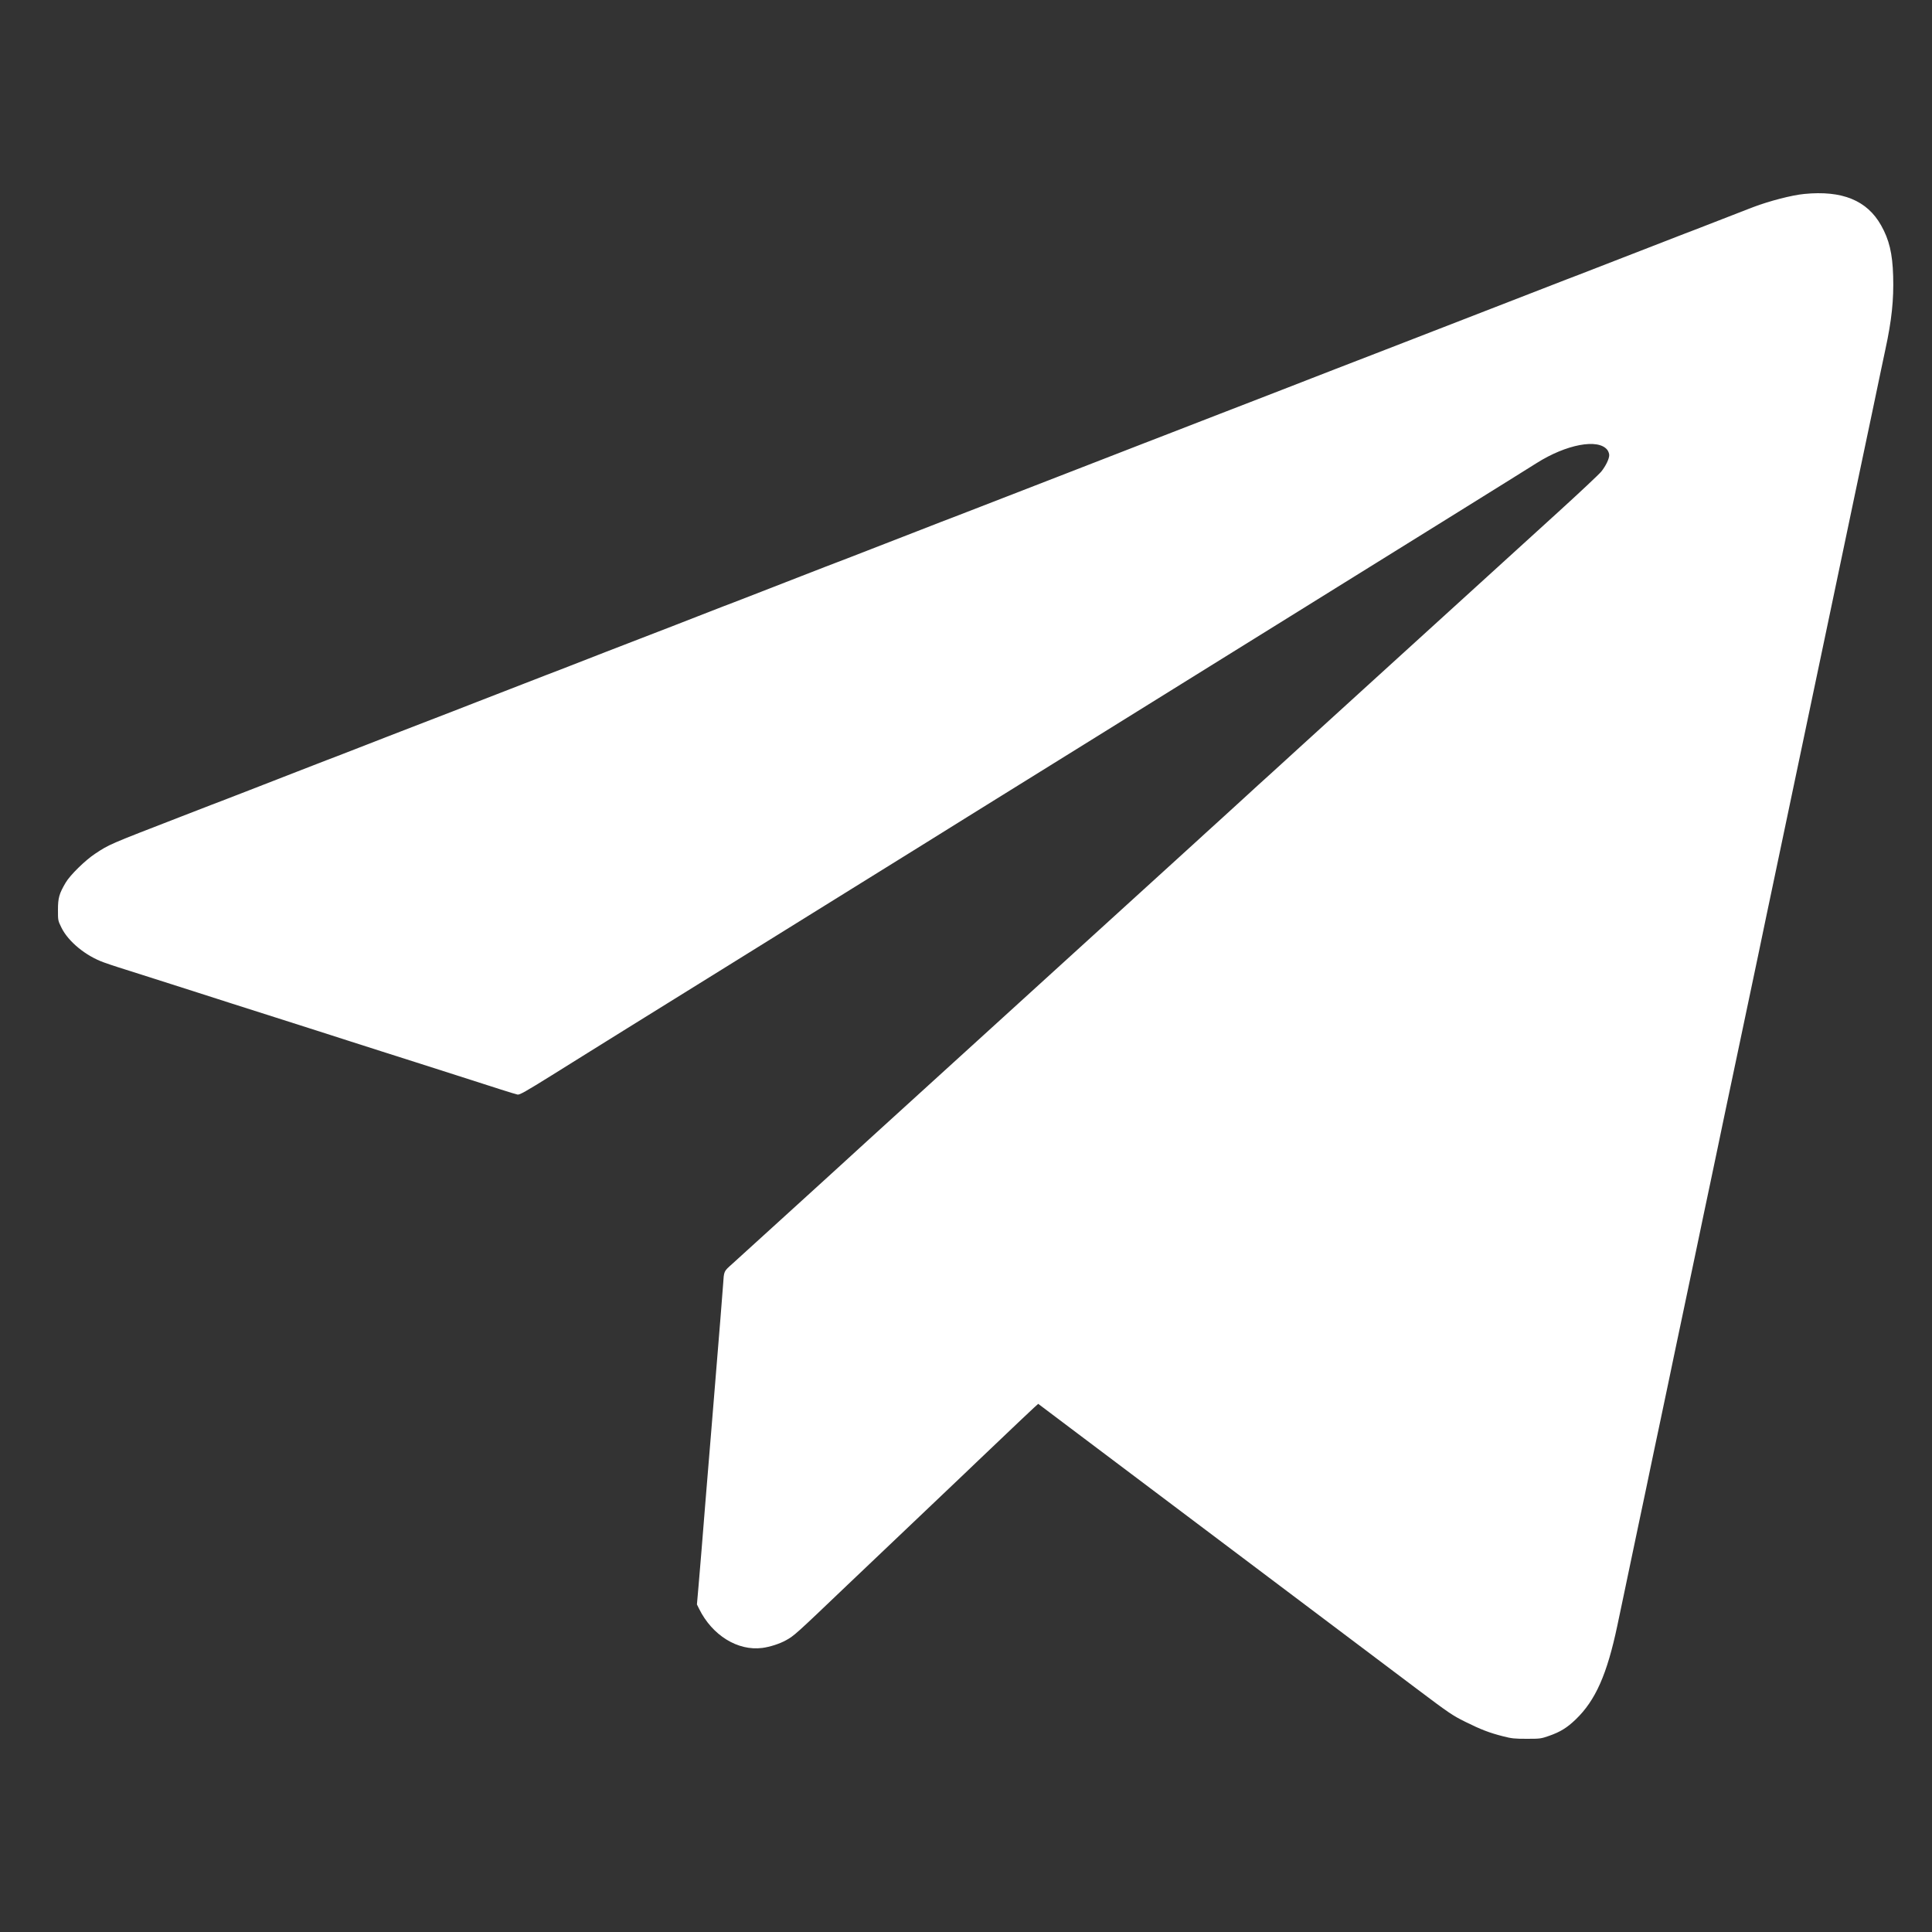 <?xml version="1.0" encoding="UTF-8"?> <svg xmlns="http://www.w3.org/2000/svg" width="100" height="100" viewBox="0 0 100 100" fill="none"><rect x="0" y="0" width="100" height="100" fill="#333333" stroke="none"/><path fill-rule="evenodd" clip-rule="evenodd" d="M93.386 10.039C92.743 10.102 91.597 10.398 90.741 10.721C90.537 10.799 89.827 11.075 89.163 11.334C88.5 11.594 87.853 11.845 87.725 11.893C87.472 11.986 87.379 12.023 85.567 12.727C84.891 12.99 84.192 13.261 84.013 13.33C83.677 13.46 82.325 13.985 81.716 14.222C81.525 14.296 81.264 14.396 81.136 14.443C81.008 14.491 80.361 14.742 79.698 15.001C78.604 15.428 76.578 16.215 75.754 16.532C75.575 16.6 74.876 16.872 74.199 17.135C73.523 17.398 72.824 17.669 72.645 17.738C72.466 17.807 71.819 18.058 71.207 18.295C69.721 18.871 69.447 18.977 69.119 19.102C68.966 19.16 68.423 19.372 67.912 19.571C67.402 19.77 66.838 19.99 66.659 20.059C66.295 20.199 64.294 20.974 63.76 21.182C63.568 21.256 63.286 21.365 63.133 21.424C62.98 21.482 62.573 21.64 62.228 21.775C61.336 22.125 60.939 22.279 60.674 22.378C60.546 22.425 59.91 22.671 59.259 22.925C56.529 23.987 55.599 24.348 55.292 24.466C54.557 24.749 51.87 25.791 50.745 26.23C50.081 26.489 49.434 26.739 49.306 26.787C49.178 26.834 48.917 26.934 48.726 27.008C48.535 27.083 47.961 27.306 47.45 27.505C46.266 27.965 46.046 28.051 45.061 28.433C44.614 28.607 44.092 28.81 43.901 28.884C43.709 28.959 43.448 29.059 43.321 29.106C43.193 29.154 42.932 29.254 42.741 29.328C42.549 29.403 41.986 29.622 41.488 29.815C40.99 30.008 40.04 30.378 39.377 30.637C38.713 30.897 38.066 31.148 37.938 31.195C37.676 31.292 37.4 31.399 36.082 31.913C35.572 32.112 35.008 32.332 34.83 32.401C34.651 32.469 33.868 32.772 33.09 33.073C32.311 33.375 31.528 33.677 31.349 33.746C31.171 33.815 30.743 33.982 30.398 34.117C30.054 34.252 29.647 34.41 29.494 34.469C29.34 34.527 29.048 34.641 28.844 34.721C28.64 34.8 28.368 34.905 28.241 34.952C28.018 35.035 26.669 35.559 24.714 36.321C24.204 36.52 23.64 36.74 23.462 36.809C23.283 36.877 22.5 37.18 21.722 37.481C20.943 37.782 20.16 38.085 19.982 38.154C19.803 38.223 19.375 38.39 19.03 38.525C18.181 38.859 17.752 39.026 17.476 39.129C17.349 39.176 17.087 39.276 16.896 39.35C16.705 39.425 16.005 39.696 15.342 39.953C14.678 40.21 13.592 40.632 12.929 40.892C12.265 41.151 11.618 41.402 11.491 41.449C11.363 41.496 11.102 41.596 10.911 41.67C10.719 41.745 10.02 42.016 9.356 42.273C5.621 43.719 5.658 43.703 4.922 44.19C4.406 44.532 3.629 45.294 3.401 45.682C3.062 46.257 3.001 46.474 3 47.088C2.999 47.645 3 47.649 3.181 48.016C3.535 48.736 4.433 49.474 5.366 49.811C5.545 49.876 5.858 49.982 6.062 50.047C6.266 50.112 7.133 50.388 7.987 50.659C8.842 50.931 9.855 51.255 10.238 51.378C10.621 51.502 11.425 51.76 12.024 51.951C12.624 52.142 13.616 52.458 14.228 52.653C14.841 52.849 15.832 53.165 16.432 53.356C17.032 53.547 17.804 53.795 18.149 53.907C18.493 54.019 19.214 54.249 19.75 54.419C20.286 54.589 21.069 54.838 21.49 54.973C21.911 55.108 22.892 55.422 23.67 55.67C24.449 55.918 25.441 56.236 25.874 56.377C26.308 56.517 26.721 56.642 26.791 56.655C26.897 56.674 27.208 56.499 28.578 55.646C29.49 55.078 30.309 54.567 30.398 54.51C30.488 54.453 31.427 53.868 32.486 53.21C35.618 51.267 36.26 50.868 37.358 50.185C37.932 49.828 39.185 49.05 40.142 48.455C41.099 47.861 42.874 46.758 44.086 46.005C45.298 45.252 47.063 44.156 48.007 43.57C48.951 42.983 49.797 42.456 49.886 42.399C49.975 42.342 50.748 41.862 51.603 41.332C52.458 40.803 54.139 39.759 55.338 39.013C56.538 38.267 58.469 37.067 59.63 36.346C60.791 35.624 62.566 34.522 63.574 33.895C64.582 33.269 66.19 32.27 67.147 31.676C68.104 31.082 69.033 30.504 69.212 30.392C69.39 30.28 70.288 29.722 71.207 29.153C72.125 28.583 73.806 27.539 74.942 26.832C76.077 26.125 77.476 25.254 78.051 24.897C78.625 24.54 79.293 24.122 79.535 23.969C81.074 22.996 82.724 22.687 83.193 23.284C83.248 23.354 83.293 23.477 83.293 23.556C83.293 23.749 83.119 24.11 82.884 24.406C82.778 24.539 81.768 25.488 80.638 26.516C79.508 27.544 77.551 29.326 76.287 30.475C75.024 31.625 72.592 33.838 70.882 35.392C69.172 36.947 67.533 38.439 67.239 38.709C66.945 38.978 66.498 39.386 66.246 39.616C65.993 39.845 65.764 40.054 65.736 40.08C65.708 40.105 65.445 40.343 65.151 40.609C64.858 40.874 64.493 41.209 64.34 41.352C64.186 41.495 63.727 41.915 63.319 42.284C62.91 42.654 62.474 43.05 62.35 43.165C62.225 43.28 62.1 43.395 62.071 43.421C62.043 43.447 61.56 43.886 60.999 44.397C60.437 44.908 58.934 46.276 57.658 47.437C56.382 48.598 54.169 50.611 52.74 51.912C48.631 55.65 46.096 57.956 44.968 58.983C44.394 59.505 43.694 60.144 43.413 60.404C43.133 60.663 42.776 60.988 42.621 61.126C42.467 61.264 41.424 62.212 40.305 63.233C39.186 64.254 38.097 65.244 37.885 65.433C37.459 65.813 37.473 65.782 37.428 66.481C37.413 66.711 37.35 67.514 37.288 68.267C37.153 69.913 36.982 71.999 36.824 73.951C36.76 74.742 36.665 75.891 36.614 76.503C36.563 77.116 36.512 77.742 36.5 77.895C36.381 79.402 36.224 81.319 36.156 82.094L36.073 83.046L36.188 83.278C36.867 84.647 38.182 85.461 39.454 85.297C39.845 85.247 40.357 85.082 40.676 84.904C41.116 84.658 41.156 84.622 43.854 82.046C44.403 81.522 45.906 80.093 47.195 78.87C48.484 77.647 49.726 76.466 49.956 76.245C50.185 76.024 50.438 75.782 50.516 75.709C50.746 75.493 52.327 73.99 52.832 73.506C53.087 73.262 53.396 72.972 53.517 72.862L53.738 72.663L55.768 74.192C56.884 75.032 58.82 76.49 60.071 77.431C61.321 78.372 63.096 79.708 64.015 80.4C66.005 81.899 70.818 85.523 73.329 87.412C75.005 88.673 75.174 88.788 75.834 89.116C76.652 89.522 77.084 89.688 77.796 89.87C78.247 89.985 78.389 90 79.025 90C79.717 90 79.76 89.994 80.176 89.849C80.762 89.644 81.106 89.432 81.558 88.998C82.584 88.013 83.183 86.661 83.716 84.126C83.819 83.634 83.966 82.939 84.041 82.582C84.117 82.224 84.208 81.786 84.245 81.607C84.281 81.428 84.375 80.98 84.454 80.61C84.532 80.24 84.701 79.436 84.829 78.823C84.958 78.211 85.125 77.417 85.201 77.06C85.277 76.703 85.379 76.212 85.428 75.97C85.477 75.727 85.571 75.278 85.637 74.972C85.703 74.666 85.807 74.175 85.868 73.882C86.008 73.204 86.174 72.417 86.356 71.562C86.434 71.192 86.539 70.691 86.588 70.448C86.637 70.206 86.731 69.757 86.797 69.451C86.863 69.144 86.966 68.654 87.027 68.36C87.153 67.752 87.549 65.868 87.754 64.903C87.83 64.546 87.922 64.108 87.958 63.929C87.994 63.75 88.087 63.301 88.166 62.931C88.244 62.561 88.414 61.758 88.543 61.145C88.671 60.533 88.838 59.739 88.913 59.382C88.989 59.025 89.091 58.534 89.14 58.291C89.189 58.049 89.283 57.6 89.349 57.294C89.459 56.779 89.742 55.435 90.073 53.86C90.431 52.152 90.828 50.268 91.001 49.452C91.077 49.095 91.179 48.604 91.228 48.362C91.277 48.12 91.379 47.629 91.455 47.272C91.531 46.914 91.617 46.507 91.646 46.367C91.675 46.227 91.802 45.621 91.929 45.021C92.055 44.422 92.211 43.68 92.275 43.374C92.339 43.068 92.442 42.577 92.504 42.284C92.566 41.99 92.669 41.499 92.733 41.193C92.797 40.887 92.955 40.135 93.084 39.523C93.213 38.91 93.371 38.159 93.435 37.852C93.621 36.961 93.772 36.245 93.895 35.66C94.062 34.866 94.46 32.976 94.595 32.331C94.798 31.359 94.937 30.7 95.055 30.139C95.118 29.839 95.244 29.238 95.335 28.805C95.547 27.789 95.838 26.404 95.987 25.696C96.184 24.767 96.702 22.305 96.915 21.288C96.979 20.982 97.082 20.491 97.143 20.198C97.204 19.904 97.309 19.403 97.376 19.084C97.442 18.765 97.537 18.316 97.587 18.086C97.914 16.579 98.026 15.521 97.989 14.282C97.955 13.12 97.784 12.404 97.365 11.663C96.635 10.37 95.351 9.846 93.386 10.039Z" fill="white"></path></svg> 